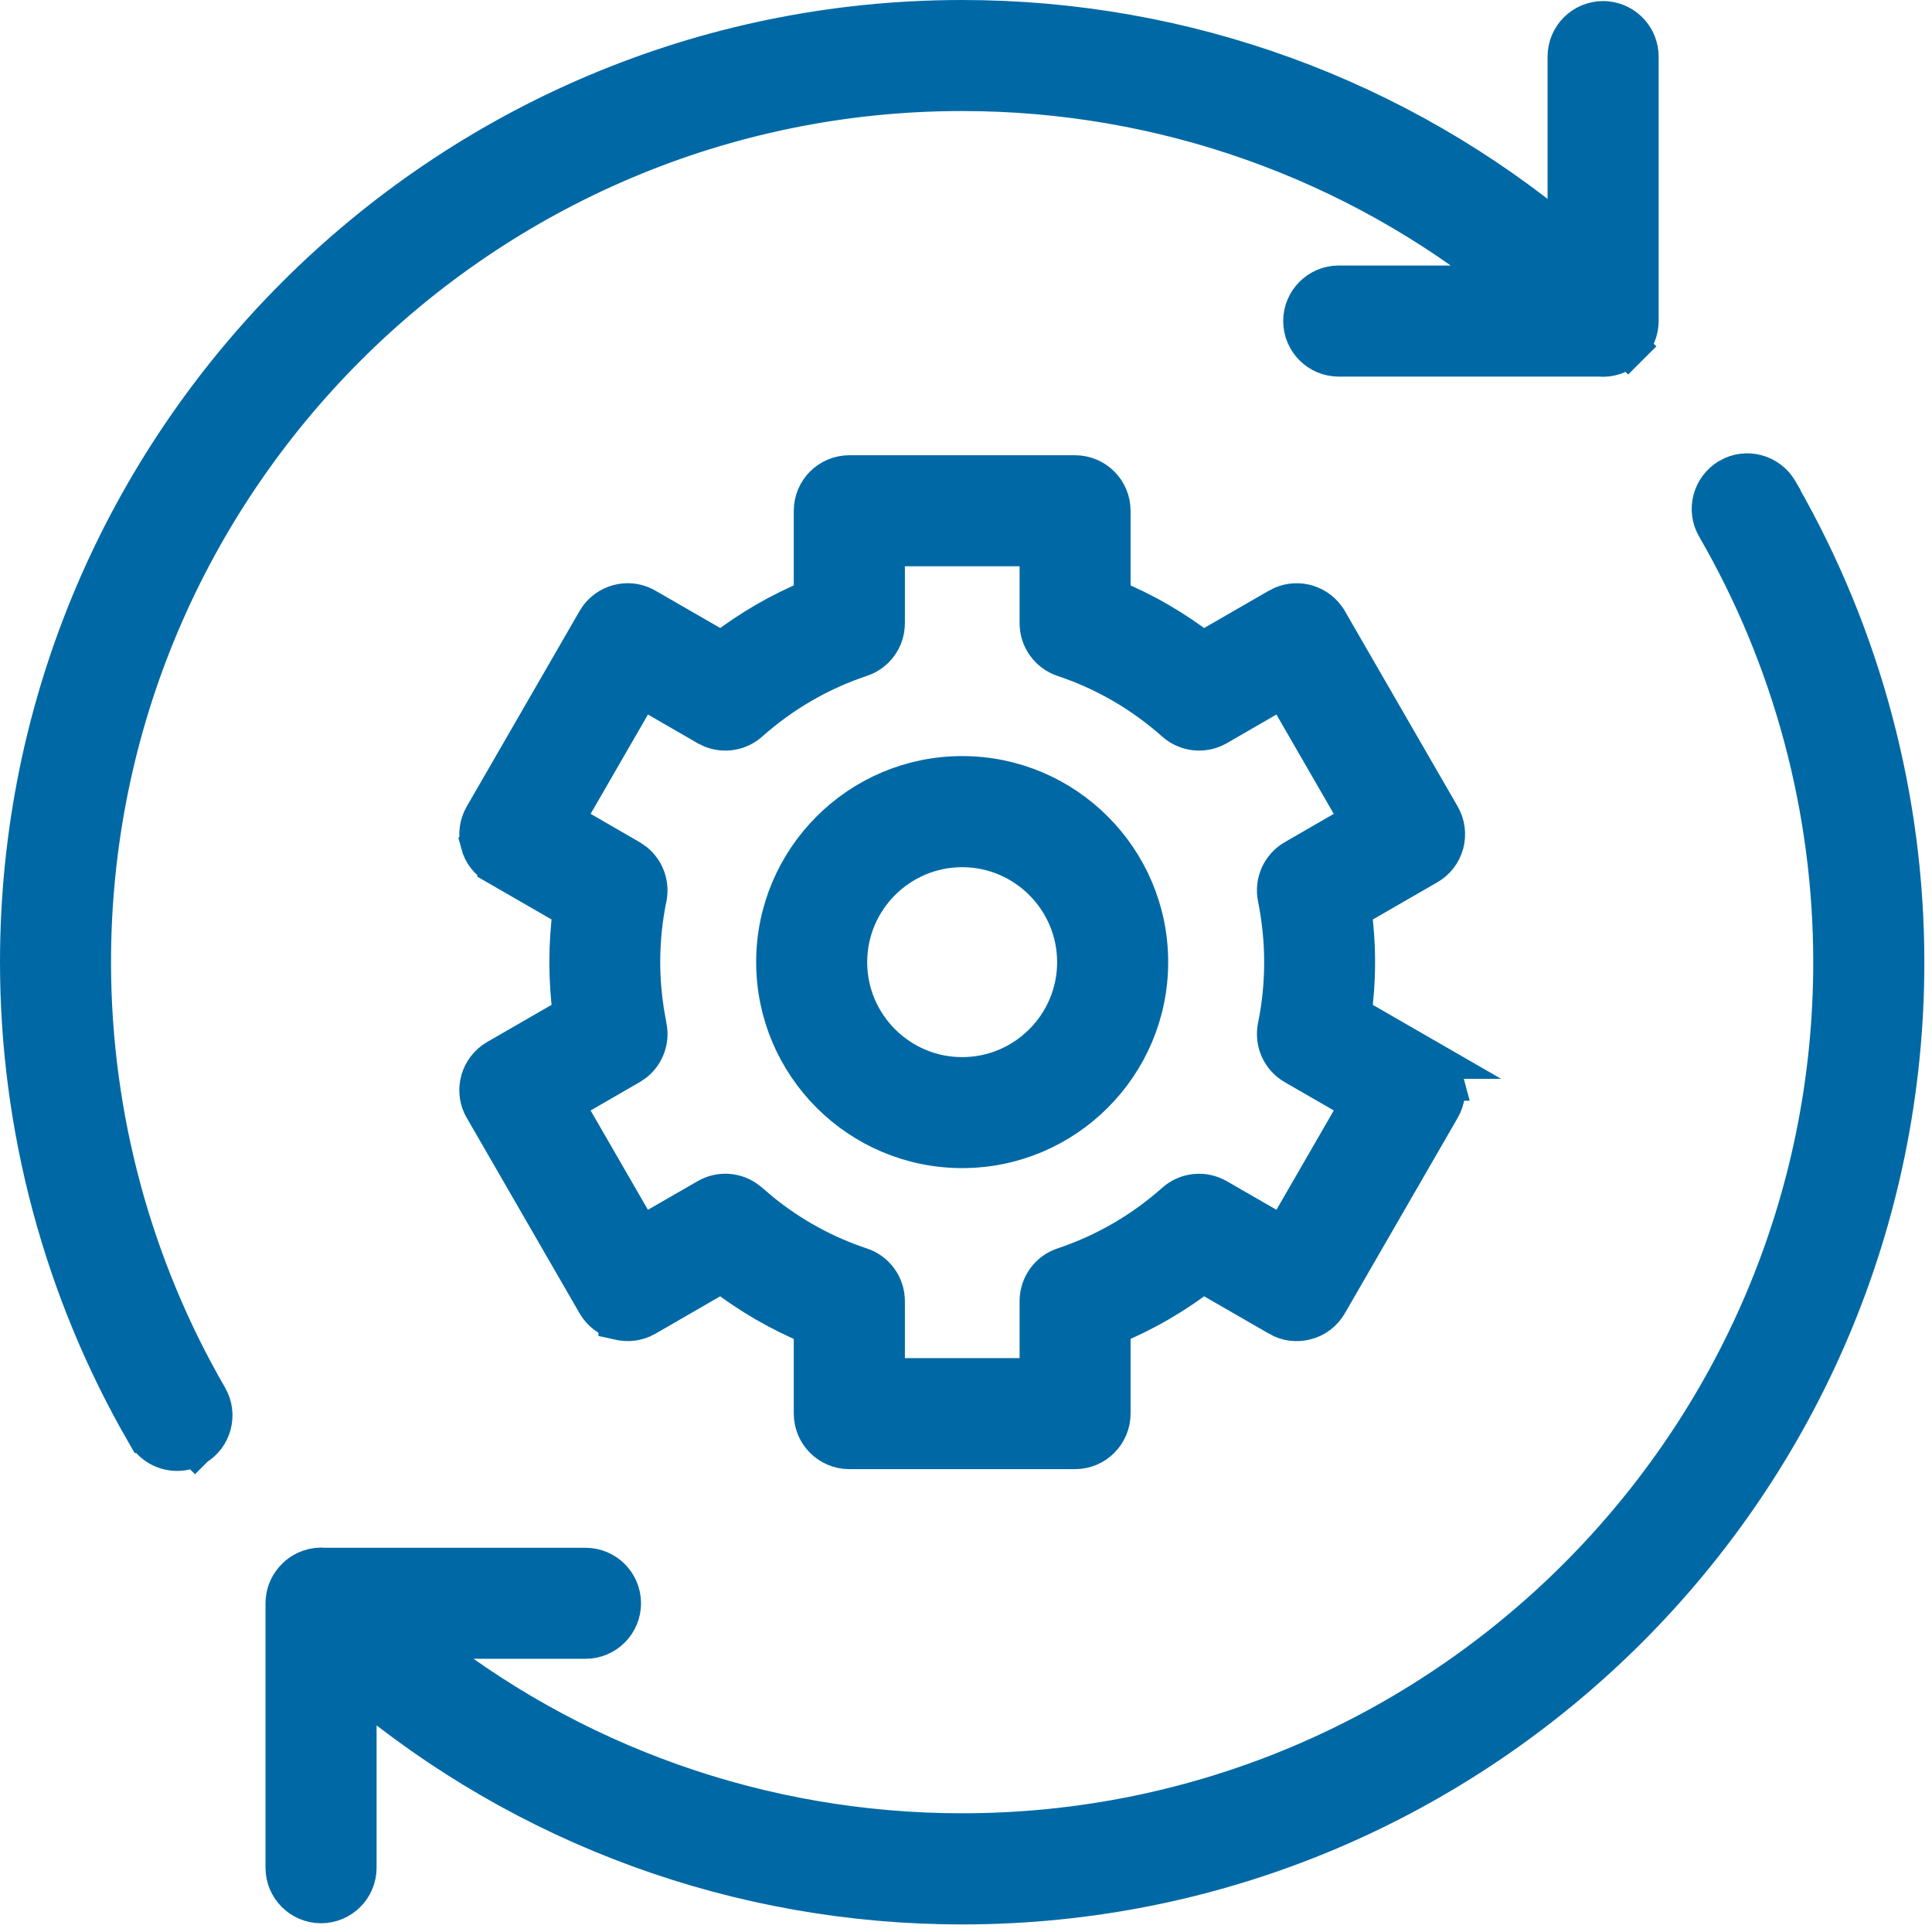 <svg width="49" height="49" viewBox="0 0 49 49" fill="none" xmlns="http://www.w3.org/2000/svg">
<path d="M24.402 0.5C30.049 0.5 35.457 2.477 39.75 6.088V1.436C39.75 0.934 40.158 0.527 40.659 0.527L40.752 0.532C41.209 0.579 41.567 0.966 41.567 1.436V8.143C41.567 8.384 41.471 8.613 41.301 8.783L41.302 8.784C41.301 8.785 41.299 8.786 41.298 8.787C41.296 8.789 41.295 8.791 41.294 8.792L41.293 8.791C41.095 8.988 40.825 9.079 40.557 9.052H33.954C33.453 9.052 33.045 8.644 33.045 8.143C33.045 7.641 33.453 7.234 33.954 7.234H38.283C34.365 4.054 29.487 2.316 24.402 2.316C12.225 2.317 2.316 12.225 2.316 24.403V24.461C2.327 28.316 3.347 32.112 5.274 35.441C5.526 35.876 5.376 36.425 4.952 36.678L4.953 36.679C4.952 36.68 4.95 36.68 4.948 36.681L4.946 36.683L4.945 36.682C4.802 36.767 4.643 36.806 4.491 36.806C4.17 36.806 3.869 36.636 3.705 36.353H3.704C1.607 32.73 0.5 28.597 0.5 24.403C0.5 11.222 11.222 0.5 24.402 0.5Z" fill="#0069A5" stroke="#0069A5"/>
<path d="M43.858 12.12C44.295 11.867 44.849 12.02 45.1 12.449L45.168 12.566V12.575C47.221 16.17 48.306 20.257 48.306 24.405C48.306 37.586 37.583 48.308 24.402 48.308C18.753 48.308 13.347 46.329 9.051 42.716V47.37C9.051 47.871 8.644 48.278 8.143 48.278C7.641 48.278 7.234 47.871 7.234 47.37V40.663L7.239 40.571C7.26 40.364 7.351 40.169 7.503 40.02C7.701 39.819 7.975 39.727 8.245 39.755H14.85C15.351 39.755 15.758 40.162 15.758 40.663C15.758 41.164 15.351 41.571 14.85 41.571H10.521C14.44 44.752 19.317 46.489 24.402 46.489C36.58 46.489 46.488 36.581 46.488 24.403C46.488 20.528 45.466 16.709 43.528 13.362C43.275 12.926 43.428 12.373 43.856 12.122L43.858 12.12Z" fill="#0069A5" stroke="#0069A5"/>
<path d="M27.266 12.046C27.767 12.046 28.174 12.453 28.174 12.954V15.177C29.006 15.517 29.788 15.97 30.503 16.526L32.434 15.413L32.435 15.412C32.844 15.179 33.354 15.297 33.623 15.667L33.673 15.744L33.675 15.746L36.537 20.704L36.539 20.707C36.657 20.914 36.689 21.161 36.628 21.392L36.626 21.399C36.563 21.624 36.417 21.822 36.204 21.944L34.282 23.052C34.343 23.499 34.375 23.952 34.375 24.403C34.375 24.854 34.343 25.307 34.282 25.754L36.204 26.862H36.203C36.415 26.983 36.568 27.181 36.629 27.417H36.628C36.691 27.652 36.656 27.896 36.537 28.102L33.675 33.06C33.554 33.269 33.357 33.423 33.118 33.484C32.893 33.543 32.645 33.518 32.43 33.391V33.39L30.503 32.279C29.788 32.836 29.006 33.288 28.174 33.628V35.852C28.174 36.353 27.767 36.761 27.266 36.761H21.54C21.039 36.761 20.632 36.353 20.632 35.852V33.628C19.799 33.288 19.017 32.836 18.302 32.279L16.373 33.393L16.37 33.395C16.163 33.512 15.917 33.544 15.687 33.483L15.678 33.481V33.48C15.453 33.417 15.256 33.272 15.133 33.06L12.273 28.105L12.229 28.023C12.14 27.828 12.128 27.614 12.179 27.417L12.181 27.413C12.242 27.183 12.395 26.981 12.606 26.86L14.524 25.754C14.464 25.307 14.433 24.854 14.433 24.403C14.433 23.952 14.464 23.499 14.524 23.052L12.604 21.944L12.604 21.943C12.392 21.823 12.24 21.624 12.179 21.389L12.18 21.388C12.117 21.153 12.152 20.909 12.271 20.704L15.133 15.746C15.238 15.564 15.402 15.424 15.6 15.35L15.687 15.322C15.893 15.267 16.105 15.287 16.293 15.372L16.373 15.413L18.303 16.526C19.017 15.971 19.798 15.518 20.632 15.177V12.954C20.632 12.453 21.039 12.046 21.54 12.046H27.266ZM22.45 15.806C22.45 16.199 22.199 16.545 21.828 16.668C20.785 17.016 19.833 17.567 18.999 18.308C18.741 18.537 18.382 18.596 18.07 18.477L17.94 18.415L16.251 17.439L14.297 20.824L15.976 21.794L16.095 21.877C16.354 22.088 16.479 22.429 16.411 22.763V22.765C16.301 23.298 16.245 23.85 16.245 24.403C16.245 24.817 16.278 25.23 16.34 25.638L16.411 26.044L16.412 26.045C16.479 26.38 16.354 26.719 16.095 26.93L15.976 27.012L14.296 27.981L16.25 31.366L17.94 30.392C18.239 30.218 18.602 30.231 18.884 30.411L18.999 30.498L19.317 30.768C20.073 31.375 20.916 31.835 21.828 32.138H21.83C22.201 32.263 22.45 32.608 22.45 33V34.945H26.359V33C26.36 32.61 26.606 32.26 26.98 32.137C28.023 31.788 28.975 31.239 29.809 30.498C30.103 30.236 30.531 30.197 30.867 30.392L32.557 31.366L34.511 27.98L32.832 27.012C32.493 26.816 32.319 26.425 32.397 26.044V26.042C32.507 25.508 32.562 24.956 32.562 24.403C32.562 23.852 32.505 23.3 32.397 22.763C32.319 22.381 32.493 21.99 32.832 21.794L34.51 20.824L32.556 17.439L30.867 18.415L30.865 18.416C30.529 18.608 30.104 18.57 29.809 18.308C28.974 17.567 28.023 17.017 26.98 16.669L26.977 16.668C26.608 16.542 26.359 16.196 26.359 15.806V13.861H22.45V15.806Z" fill="#0069A5" stroke="#0069A5"/>
<path d="M24.403 19.676C27.009 19.676 29.128 21.796 29.128 24.401C29.128 27.007 27.009 29.126 24.403 29.126C21.798 29.126 19.678 27.007 19.678 24.401C19.678 21.796 21.797 19.676 24.403 19.676ZM24.403 21.494C22.8 21.494 21.494 22.8 21.494 24.403C21.494 26.006 22.8 27.311 24.403 27.311C26.006 27.311 27.311 26.006 27.311 24.403C27.311 22.8 26.006 21.494 24.403 21.494Z" fill="#0069A5" stroke="#0069A5"/>
</svg>
